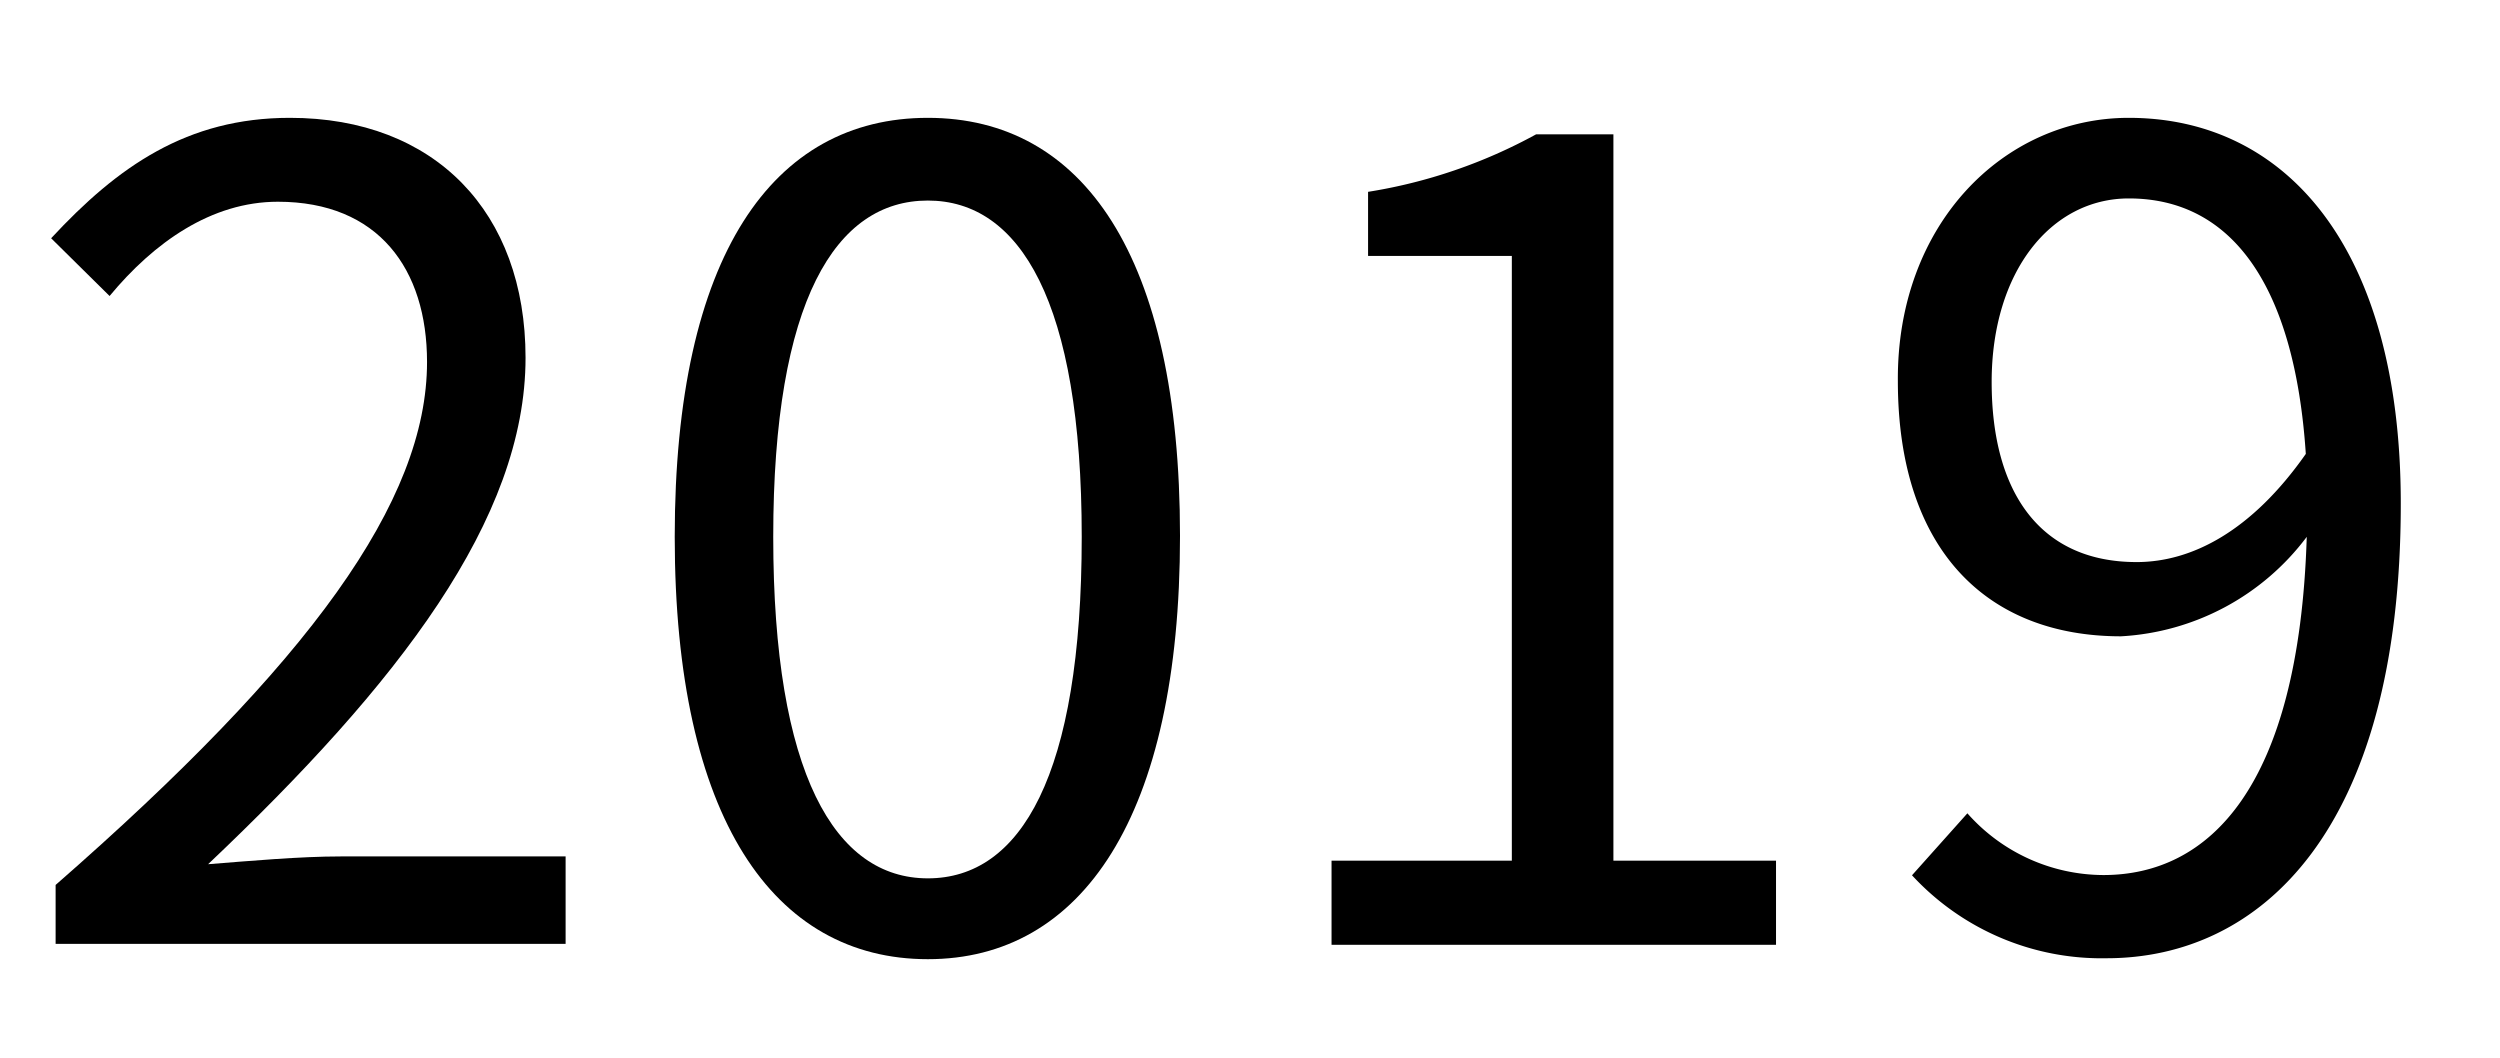 <svg xmlns="http://www.w3.org/2000/svg" viewBox="0 0 106.08 44.88"><rect width="106.08" height="44.88" fill="none"/><path d="M2.36,37.55c10.79-9.43,15.76-16.28,15.76-22.19,0-3.94-2.06-6.8-6.33-6.8-2.82,0-5.26,1.73-7.14,4L2.17,10.11C5,7.06,7.94,5,12.3,5c6.15,0,10,4,10,10.18,0,6.85-5.4,13.84-13.47,21.49,1.78-.14,3.89-.33,5.63-.33H24v3.71H2.36Z"/><path d="M28.63,22.78C28.63,10.81,32.81,5,39.37,5s10.7,5.82,10.7,17.74S45.9,40.7,39.37,40.7,28.63,34.74,28.63,22.78Zm17.27,0c0-10-2.63-14.27-6.53-14.27s-6.56,4.22-6.56,14.27,2.62,14.49,6.56,14.49S45.9,32.91,45.9,22.78Z"/><path d="M56.5,36.52h7.65V10.86h-6.1V8.14A22,22,0,0,0,65.18,5.7h3.28V36.52h6.9v3.57H56.5Z"/><path d="M83.48,34.51a7.74,7.74,0,0,0,5.77,2.62c4.46,0,8.3-3.66,8.63-14.35A10.58,10.58,0,0,1,90,27c-5.72,0-9.47-3.7-9.47-10.83C80.48,9.54,85,5,90.33,5c6.62,0,11.54,5.44,11.54,16.37,0,13.94-6,19.29-12.48,19.29a10.94,10.94,0,0,1-8.26-3.52ZM97.84,19.26c-.47-7.09-3.1-10.84-7.51-10.84-3.29,0-5.82,3.09-5.82,7.79s2.07,7.64,6.15,7.64C93,23.85,95.54,22.54,97.84,19.26Z"/></svg>